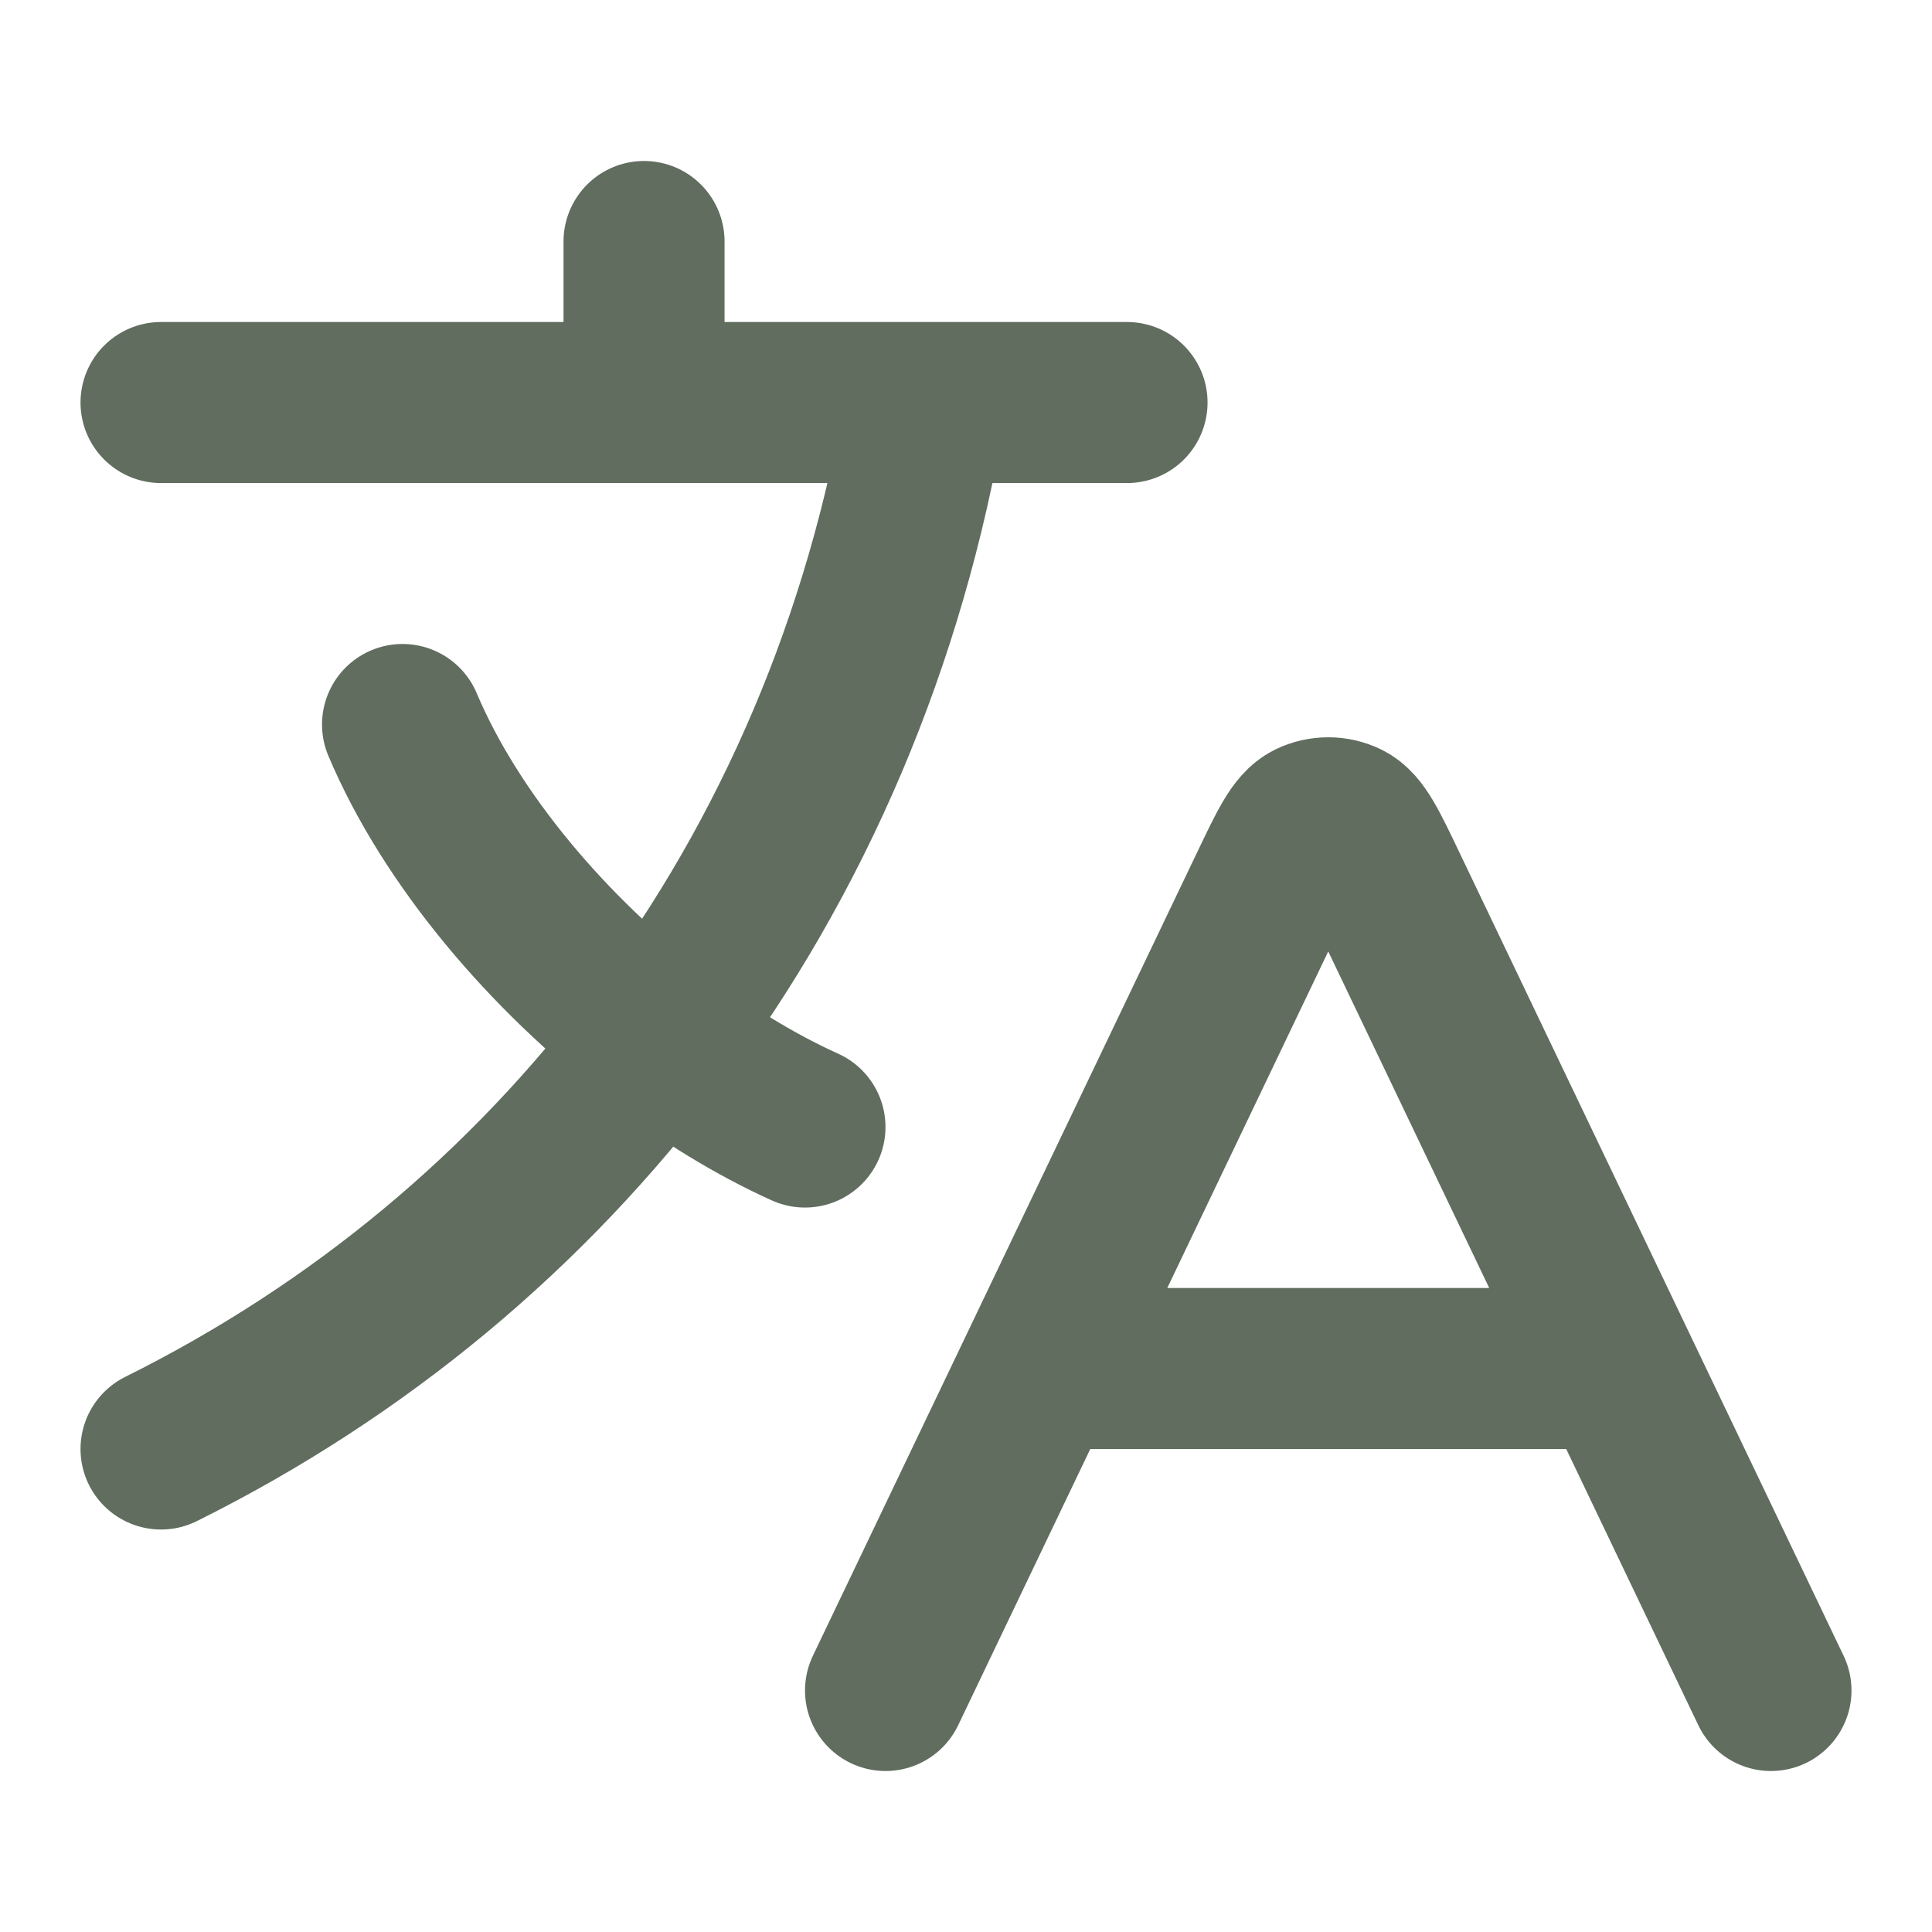 <svg width="20" height="20" viewBox="0 0 20 20" fill="none" xmlns="http://www.w3.org/2000/svg">
<path d="M10.761 14.167H16.739M10.761 14.167L9.167 17.5M10.761 14.167L13.149 9.174C13.341 8.772 13.437 8.571 13.569 8.507C13.683 8.452 13.817 8.452 13.931 8.507C14.063 8.571 14.159 8.772 14.351 9.174L16.739 14.167M16.739 14.167L18.333 17.5M1.667 4.167H6.667M6.667 4.167H9.583M6.667 4.167V2.5M9.583 4.167H11.667M9.583 4.167C9.17 6.631 8.211 8.863 6.805 10.737M8.333 11.667C7.823 11.437 7.302 11.118 6.805 10.737M6.805 10.737C5.678 9.873 4.669 8.689 4.167 7.5M6.805 10.737C5.467 12.519 3.726 13.976 1.667 15" stroke="#606D5F" stroke-width="1.667" stroke-linecap="round" stroke-linejoin="round"/>
</svg>
